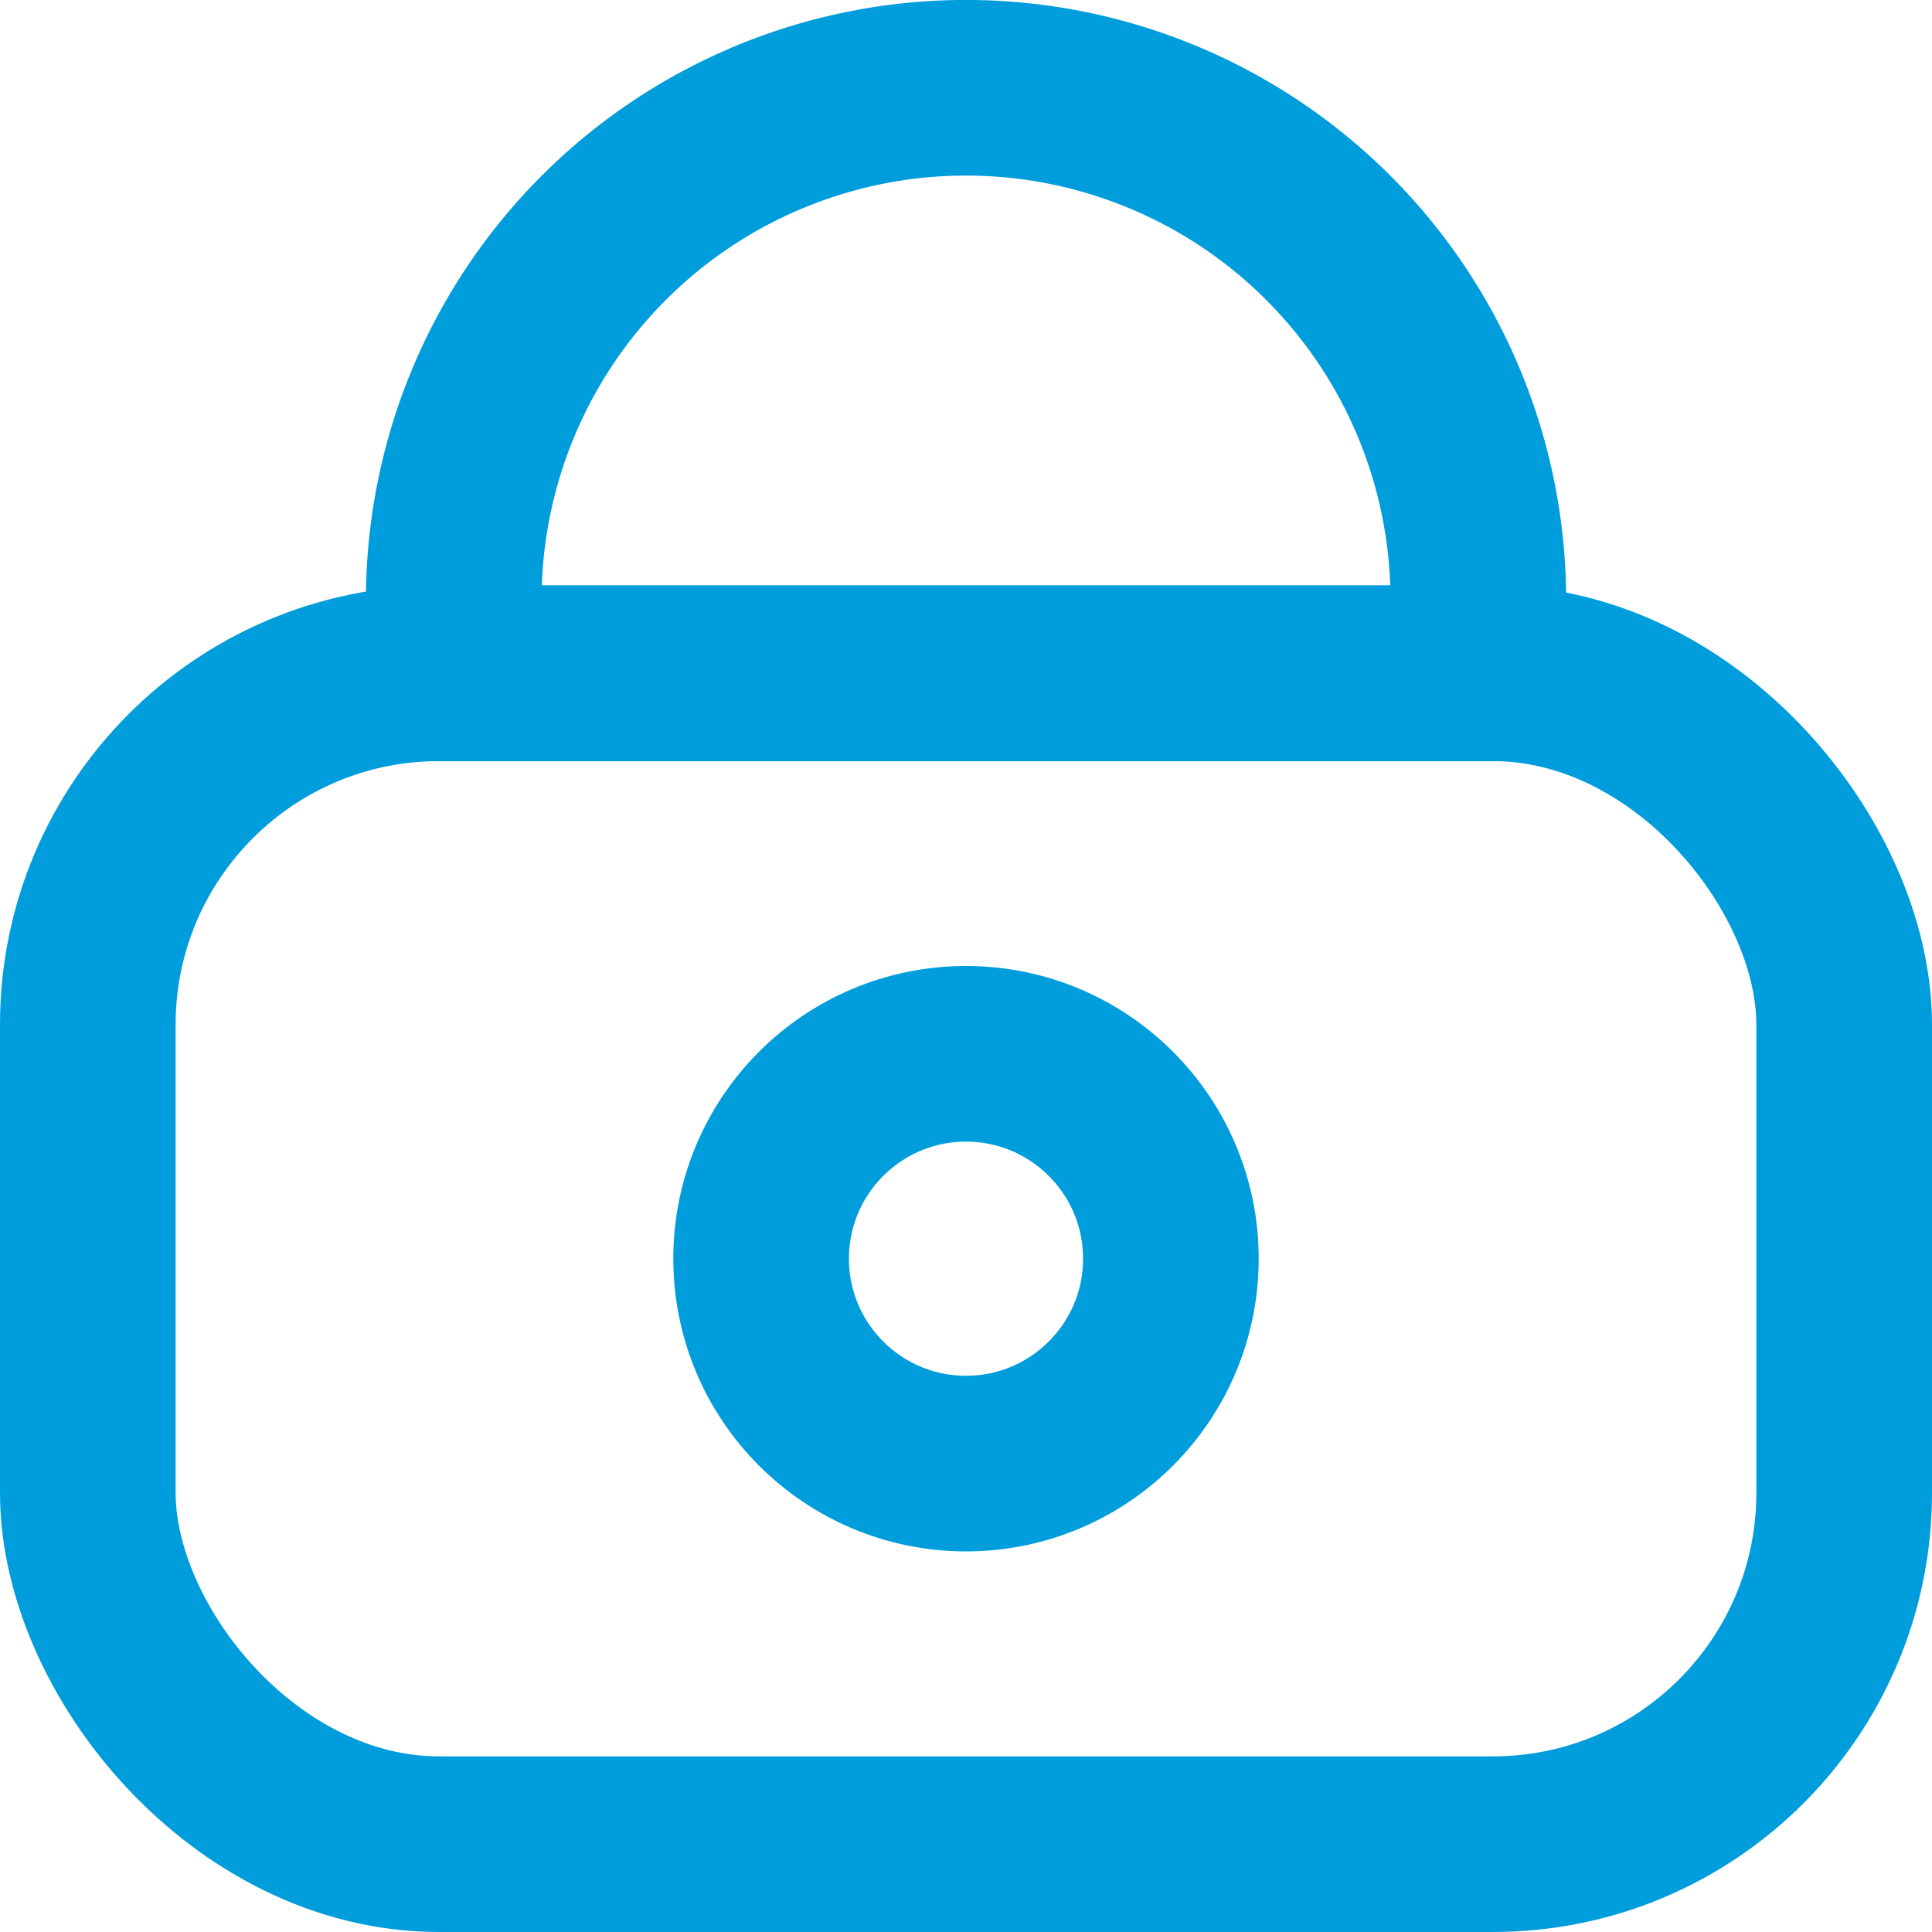 <svg xmlns="http://www.w3.org/2000/svg" width="22" height="22" viewBox="0 0 22 22">
  <g id="Raggruppa_3808" data-name="Raggruppa 3808" transform="translate(-899 -912)">
    <rect id="Rettangolo_6" data-name="Rettangolo 6" width="20" height="13.333" rx="4" transform="translate(900 919.667)" fill="none" stroke="#009ddd" stroke-linecap="square" stroke-width="2"/>
    <path id="Sottrazione_1" data-name="Sottrazione 1" d="M11.667,6.666H0V5.833a5.833,5.833,0,0,1,11.667,0v.832Z" transform="translate(904.167 913)" fill="none" stroke="#009ddd" stroke-linecap="square" stroke-width="2"/>
    <g id="Ellisse_2" data-name="Ellisse 2" transform="translate(906.667 923)" fill="none" stroke="#009ddd" stroke-linecap="square" stroke-width="2">
      <circle cx="3.333" cy="3.333" r="3.333" stroke="none"/>
      <circle cx="3.333" cy="3.333" r="2.333" fill="none"/>
    </g>
  </g>
</svg>

